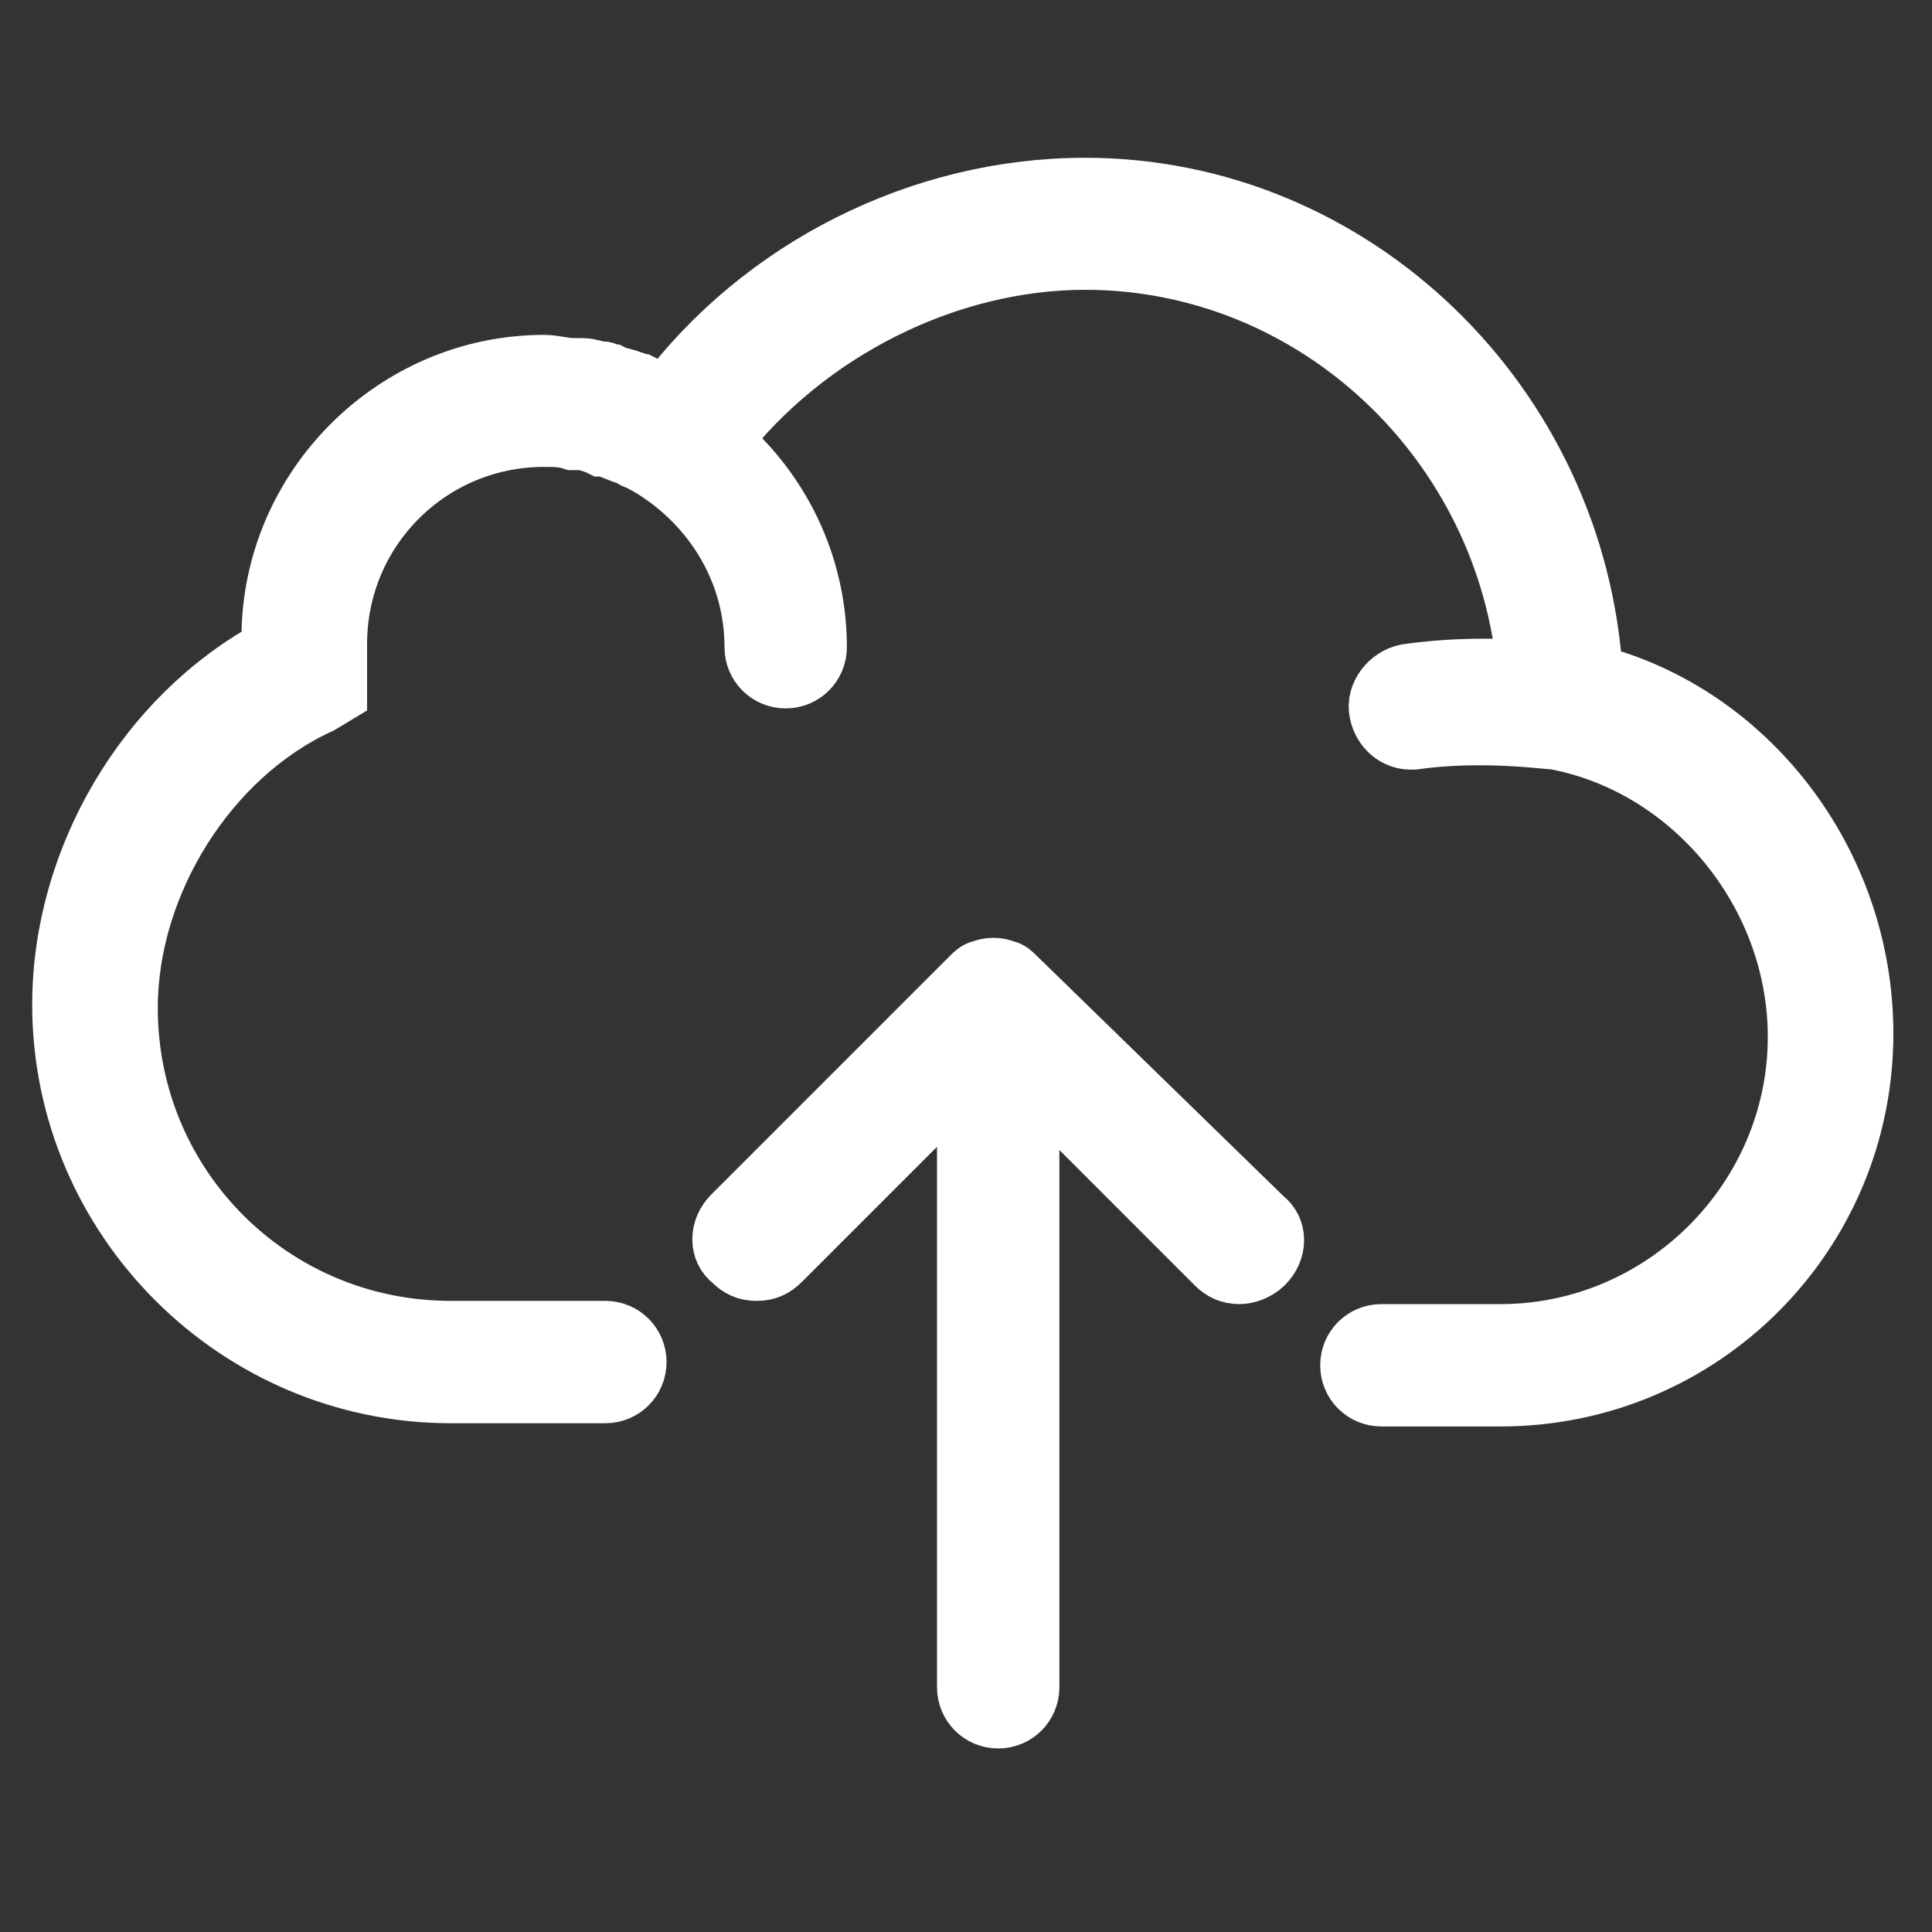 <?xml version="1.0" encoding="utf-8"?>
<!-- Generator: Adobe Illustrator 23.0.2, SVG Export Plug-In . SVG Version: 6.00 Build 0)  -->
<svg version="1.1" id="Capa_1" xmlns="http://www.w3.org/2000/svg" xmlns:xlink="http://www.w3.org/1999/xlink" x="0px" y="0px"
	 viewBox="0 0 60 60" style="enable-background:new 0 0 60 60;" xml:space="preserve">
<rect x="0" y="0" width="60" height="60" fill="#333333" stroke="none"/>
<style type="text/css">
	.st0{fill:#FFFFFF;stroke:#FFFFFF;stroke-width:2;stroke-miterlimit:10;}
</style>
<g>
	<path class="st0" d="M49.4,21C48.9,12.6,42,5.9,33.7,5.9c-5.1,0-10,2.5-13,6.5c-0.1,0-0.1-0.1-0.2-0.1c-0.2-0.1-0.4-0.2-0.6-0.3
		c-0.1,0-0.2-0.1-0.3-0.1c-0.2-0.1-0.4-0.1-0.6-0.2c-0.1,0-0.2-0.1-0.3-0.1c-0.2,0-0.4-0.1-0.6-0.1c-0.1,0-0.2,0-0.3,0
		c-0.3,0-0.6-0.1-0.9-0.1c-4.6,0-8.4,3.8-8.4,8.4c0,0.1,0,0.2,0,0.4c-3.9,2.1-6.5,6.5-6.5,11c0,6.6,5.4,12,12,12h4.8
		c0.5,0,0.9-0.4,0.9-0.9s-0.4-0.9-0.9-0.9h-4.8c-5.6,0-10.1-4.5-10.1-10.1c0-3.9,2.5-7.9,6-9.5l0.5-0.3v-0.6c0-0.1,0-0.2,0-0.3
		l0-0.2l0-0.2c0-0.1,0-0.2,0-0.2c0-3.6,2.9-6.5,6.5-6.5c0.3,0,0.6,0,0.9,0.1c0.1,0,0.1,0,0.2,0c0.2,0,0.5,0.1,0.7,0.2
		c0,0,0.1,0,0.1,0c0.3,0.1,0.5,0.2,0.8,0.3c0.1,0,0.1,0.1,0.2,0.1c0.2,0.1,0.4,0.2,0.7,0.4c1.8,1.2,3,3.2,3,5.5
		c0,0.5,0.4,0.9,0.9,0.9s0.9-0.4,0.9-0.9c0-2.6-1.2-4.9-3-6.4c2.7-3.5,7.1-5.7,11.4-5.7c7.2,0,13.2,5.7,13.8,12.9
		c-1-0.1-2.4-0.1-3.8,0.1c-0.5,0.1-0.9,0.6-0.8,1.1c0.1,0.5,0.5,0.8,0.9,0.8c0,0,0.1,0,0.1,0c2.1-0.3,4.2,0,4.4,0
		c4.3,0.8,7.6,4.8,7.6,9.3c0,5.1-4.2,9.3-9.3,9.3h-3.7c-0.5,0-0.9,0.4-0.9,0.9s0.4,0.9,0.9,0.9h3.7c6.2,0,11.2-5,11.2-11.2
		C57.8,26.8,54.2,22.2,49.4,21z"/>
	<path class="st0" d="M31.5,30.4c-0.1-0.1-0.2-0.2-0.3-0.2c-0.2-0.1-0.5-0.1-0.7,0c-0.1,0-0.2,0.1-0.3,0.2l-7.4,7.4
		c-0.4,0.4-0.4,1,0,1.3c0.2,0.2,0.4,0.3,0.7,0.3s0.5-0.1,0.7-0.3l5.9-5.9v19.2c0,0.5,0.4,0.9,0.9,0.9s0.9-0.4,0.9-0.9V33.3l5.9,5.9
		c0.2,0.2,0.4,0.3,0.7,0.3c0.2,0,0.5-0.1,0.7-0.3c0.4-0.4,0.4-1,0-1.3L31.5,30.4z"/>
</g>
</svg>

